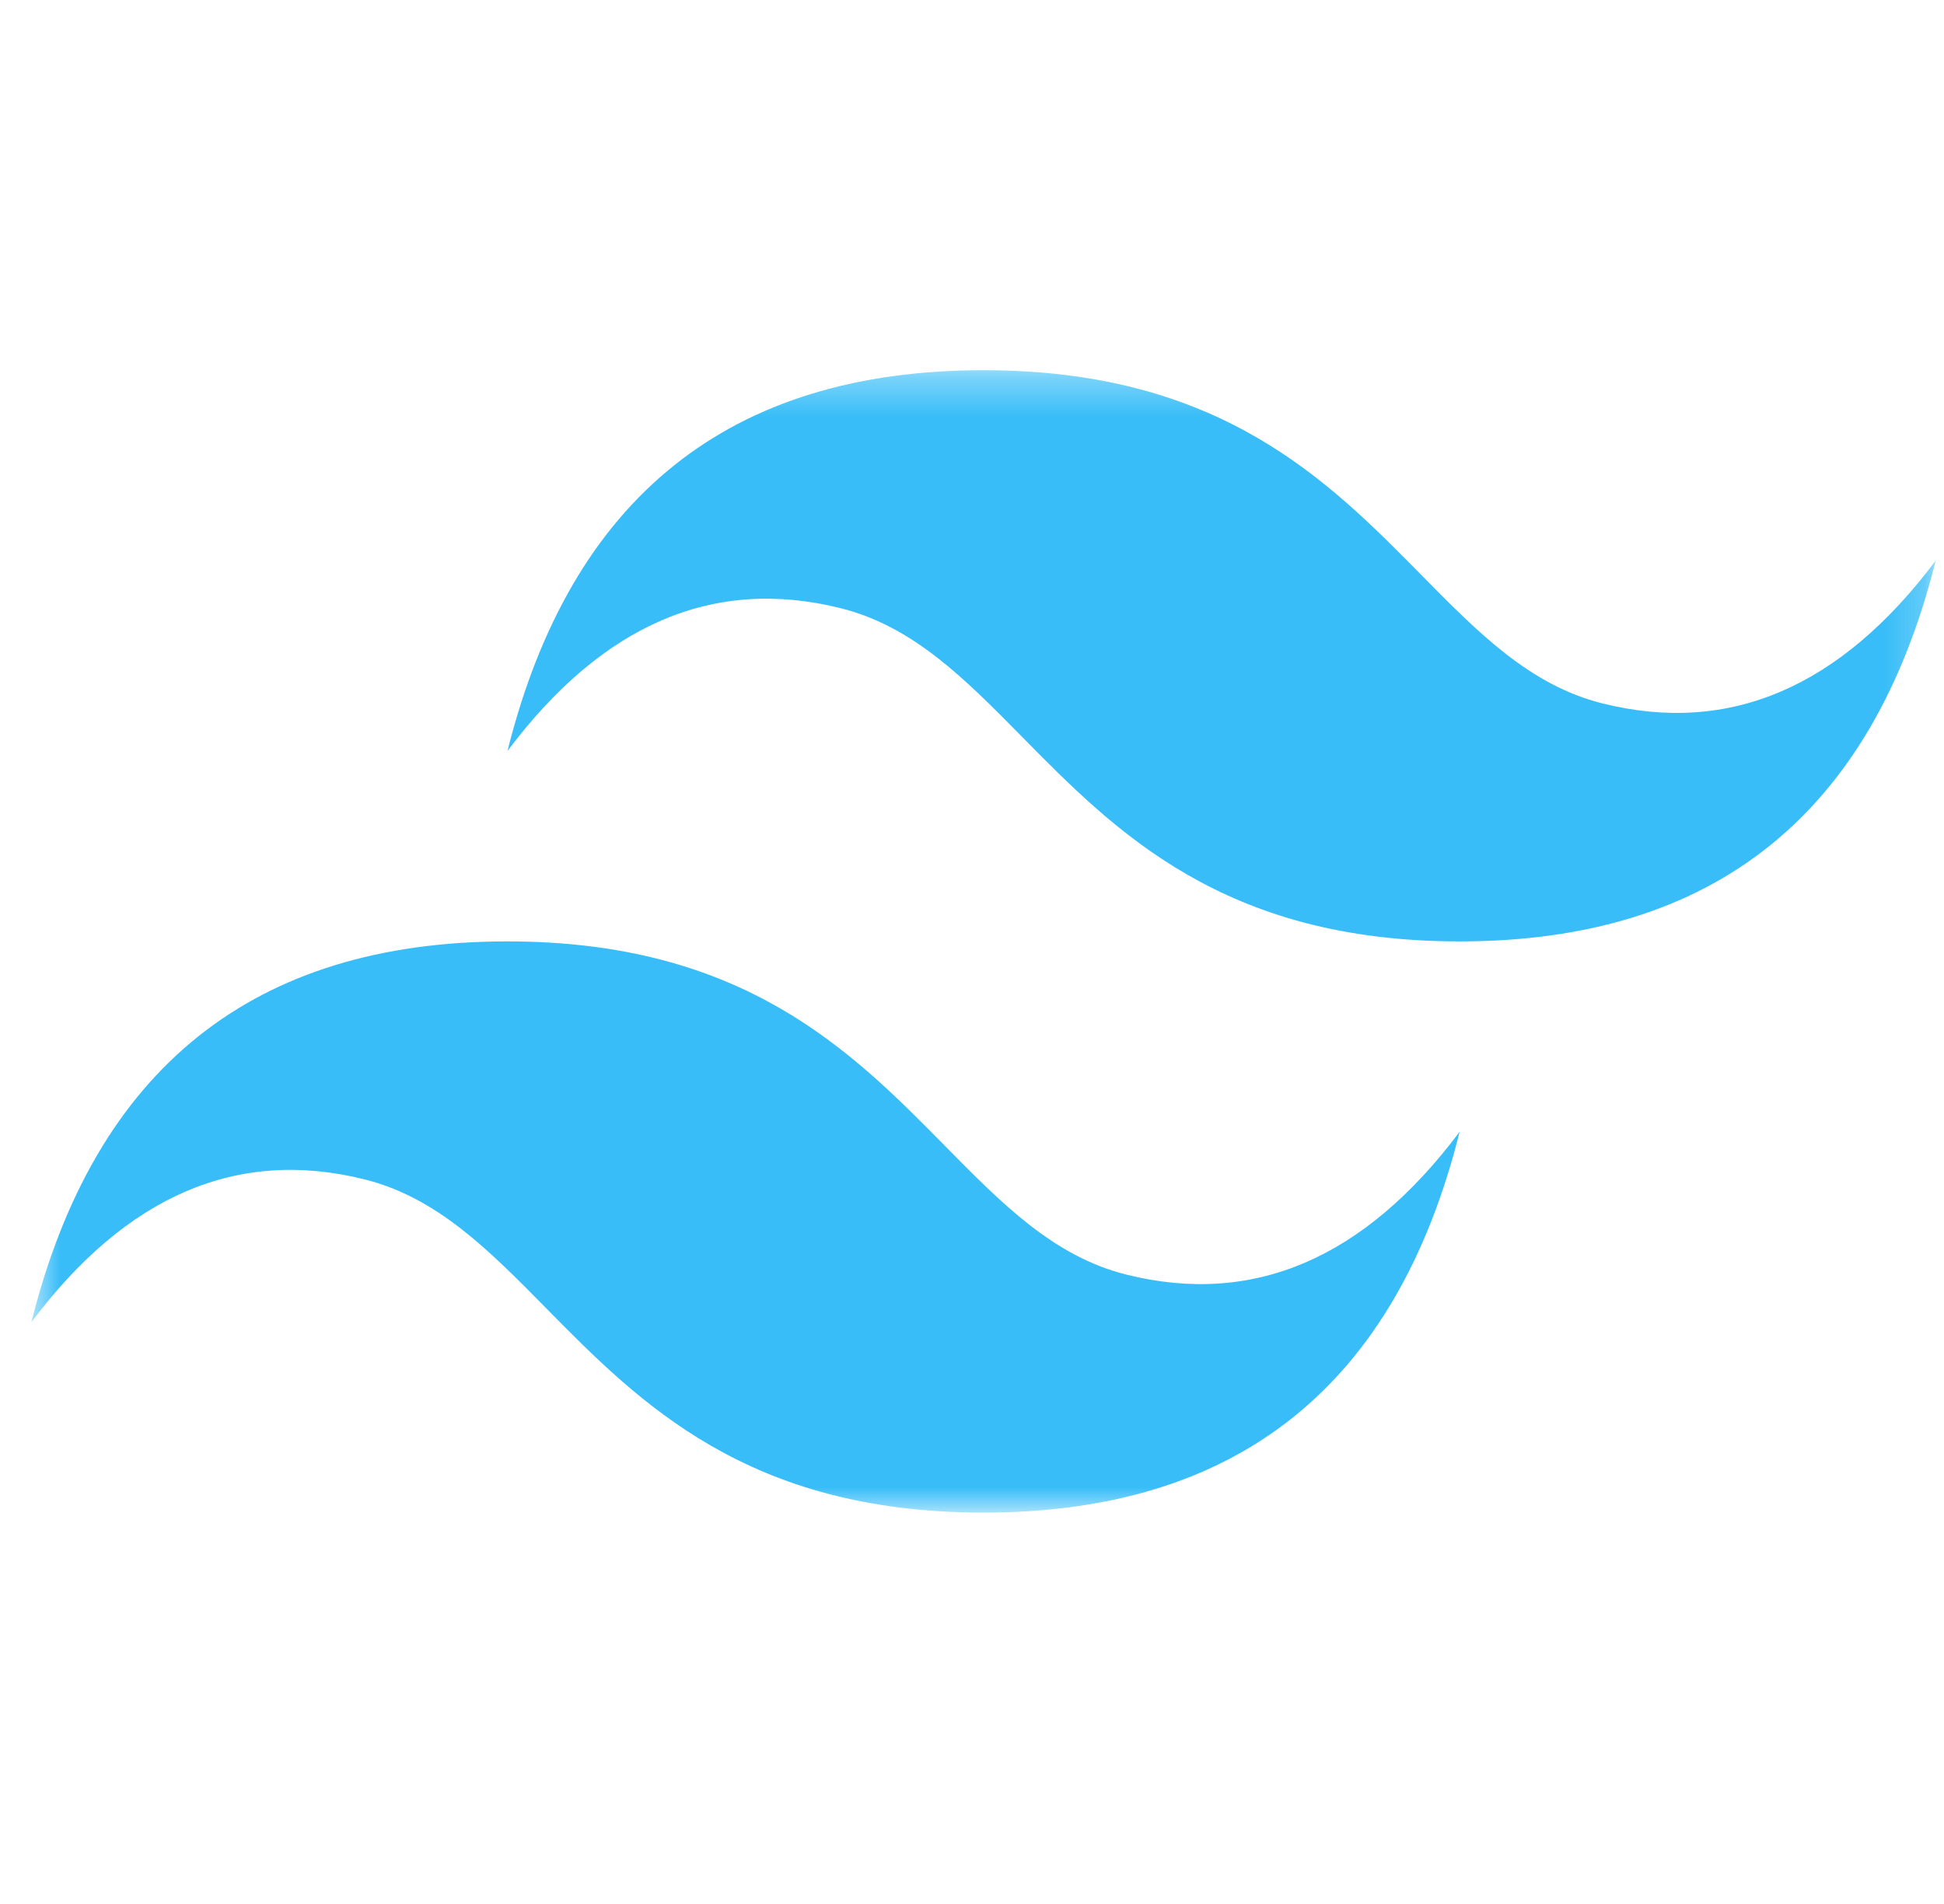 <svg xmlns="http://www.w3.org/2000/svg" width="49" height="48" viewBox="0 0 49 48" fill="none">
  <mask id="mask0_8437_36973" style="mask-type:luminance" maskUnits="userSpaceOnUse" x="0" y="9" width="49" height="30">
    <path d="M0.791 9.333H48.791V38.133H0.791V9.333Z" fill="white"/>
  </mask>
  <g mask="url(#mask0_8437_36973)">
    <path fill-rule="evenodd" clip-rule="evenodd" d="M24.791 9.333C18.391 9.333 14.391 12.533 12.791 18.933C15.191 15.733 17.991 14.533 21.191 15.333C23.017 15.789 24.322 17.114 25.766 18.58C28.119 20.969 30.843 23.733 36.791 23.733C43.191 23.733 47.191 20.533 48.791 14.133C46.391 17.333 43.591 18.533 40.391 17.733C38.565 17.277 37.26 15.952 35.816 14.486C33.463 12.098 30.739 9.333 24.791 9.333ZM12.791 23.733C6.391 23.733 2.391 26.933 0.791 33.333C3.191 30.133 5.991 28.933 9.191 29.733C11.017 30.19 12.322 31.514 13.766 32.98C16.119 35.369 18.843 38.133 24.791 38.133C31.191 38.133 35.191 34.933 36.791 28.533C34.391 31.733 31.591 32.933 28.391 32.133C26.565 31.677 25.26 30.352 23.816 28.886C21.463 26.497 18.739 23.733 12.791 23.733Z" fill="#38BDF8"/>
  </g>
</svg>